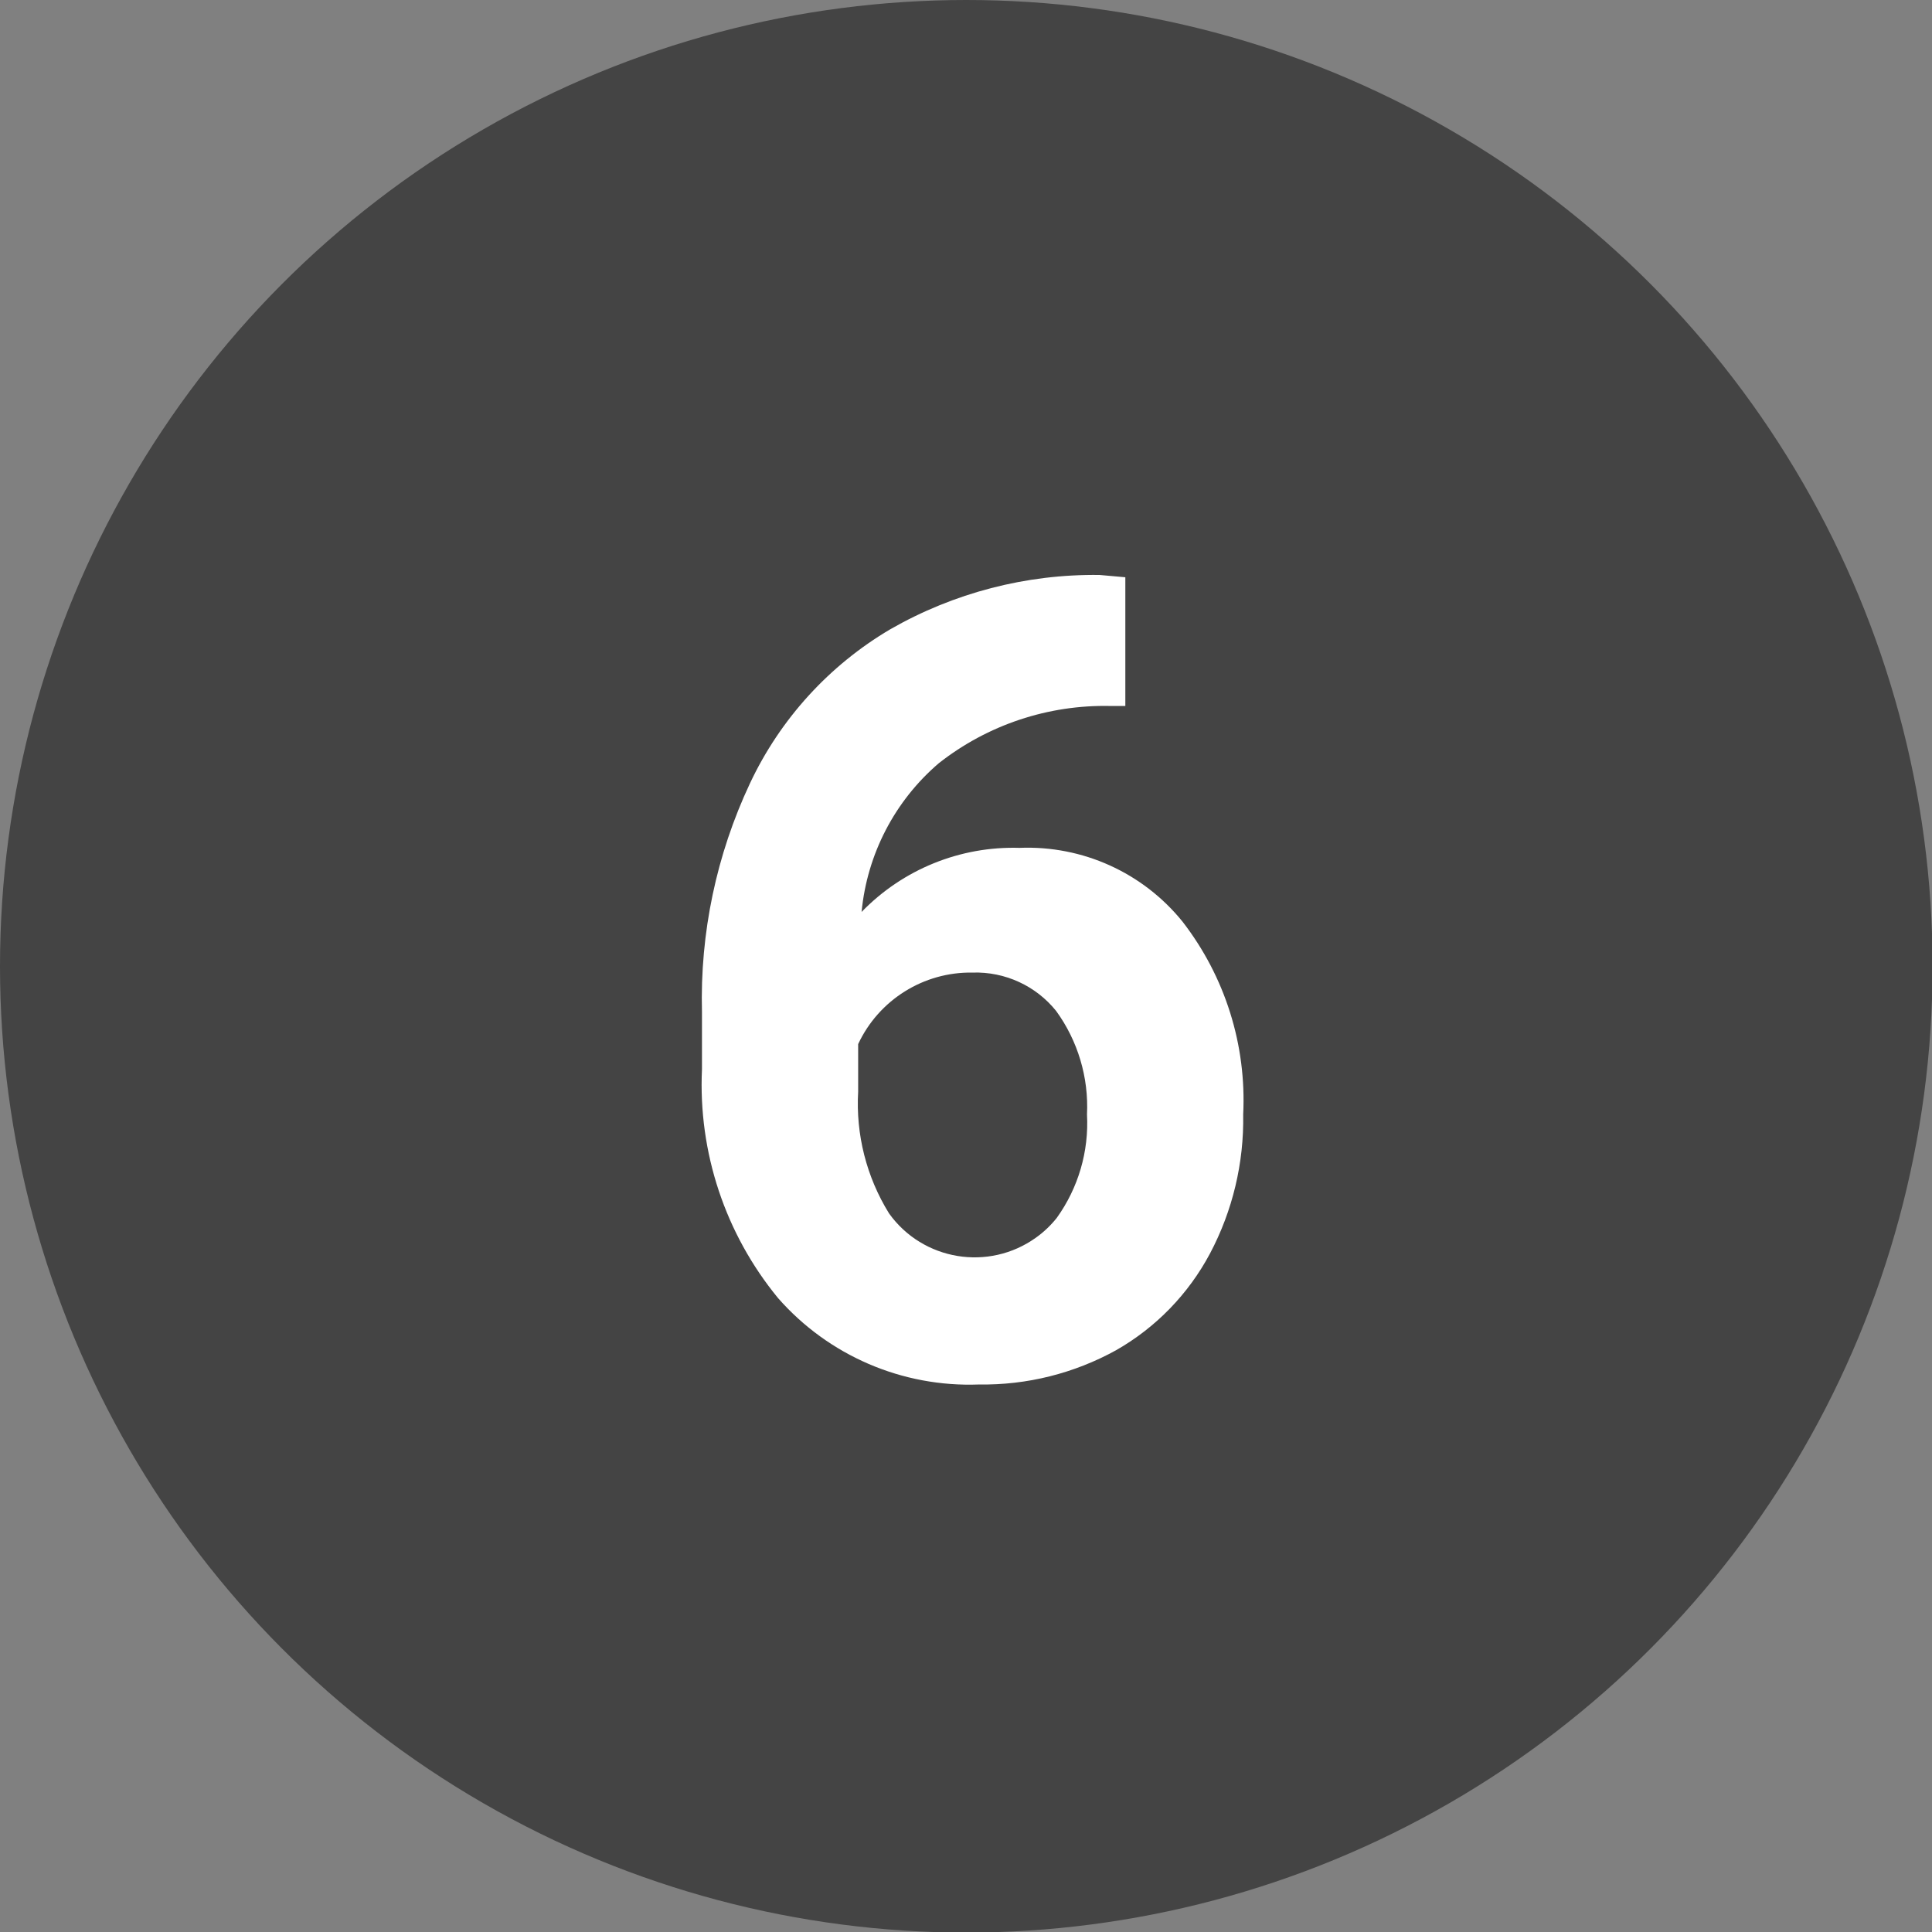 <?xml version="1.0" encoding="utf-8"?>
<!-- Generator: Adobe Illustrator 25.4.1, SVG Export Plug-In . SVG Version: 6.00 Build 0)  -->
<svg version="1.1" id="レイヤー_1" xmlns="http://www.w3.org/2000/svg" xmlns:xlink="http://www.w3.org/1999/xlink" x="0px"
	 y="0px" viewBox="0 0 33.77 33.77" style="enable-background:new 0 0 33.77 33.77;" xml:space="preserve">
<rect x="0" y="0" width="33.77" height="33.77" fill="#808080" stroke="none"/>
<style type="text/css">
	.st0{fill:#444444;}
	.st1{fill:#FFFFFF;}
</style>
<g id="レイヤー_2_00000042732391832537155090000006526685917697530242_">
	<g id="text">
		<circle class="st0" cx="16.89" cy="16.89" r="16.89"/>
		<path class="st1" d="M19.67,10.09v2.25h-0.26c-1.086-0.024-2.146,0.329-3,1
			c-0.77,0.659-1.254,1.591-1.35,2.6c0.722-0.745,1.723-1.151,2.76-1.12
			c1.101-0.045,2.158,0.433,2.85,1.29c0.744,0.961,1.12,2.156,1.06,3.37
			c0.015,0.846-0.184,1.682-0.58,2.43c-0.376,0.707-0.944,1.293-1.64,1.69
			c-0.734,0.406-1.561,0.613-2.4,0.6c-1.338,0.05-2.627-0.504-3.51-1.51
			c-0.923-1.123-1.397-2.548-1.33-4v-1c-0.036-1.381,0.252-2.75,0.84-4
			C13.638,12.568,14.492,11.63,15.56,11c1.113-0.638,2.377-0.967,3.66-0.95
			L19.67,10.09z M17,17c-0.855-0.014-1.638,0.476-2,1.25v0.83
			c-0.043,0.749,0.145,1.492,0.54,2.13c0.592,0.826,1.742,1.015,2.568,0.423
			c0.136-0.097,0.258-0.213,0.362-0.343C18.848,20.765,19.035,20.126,19,19.48
			c0.031-0.647-0.159-1.286-0.54-1.81C18.106,17.23,17.565,16.982,17,17z"/>
	</g>
</g>
</svg>
